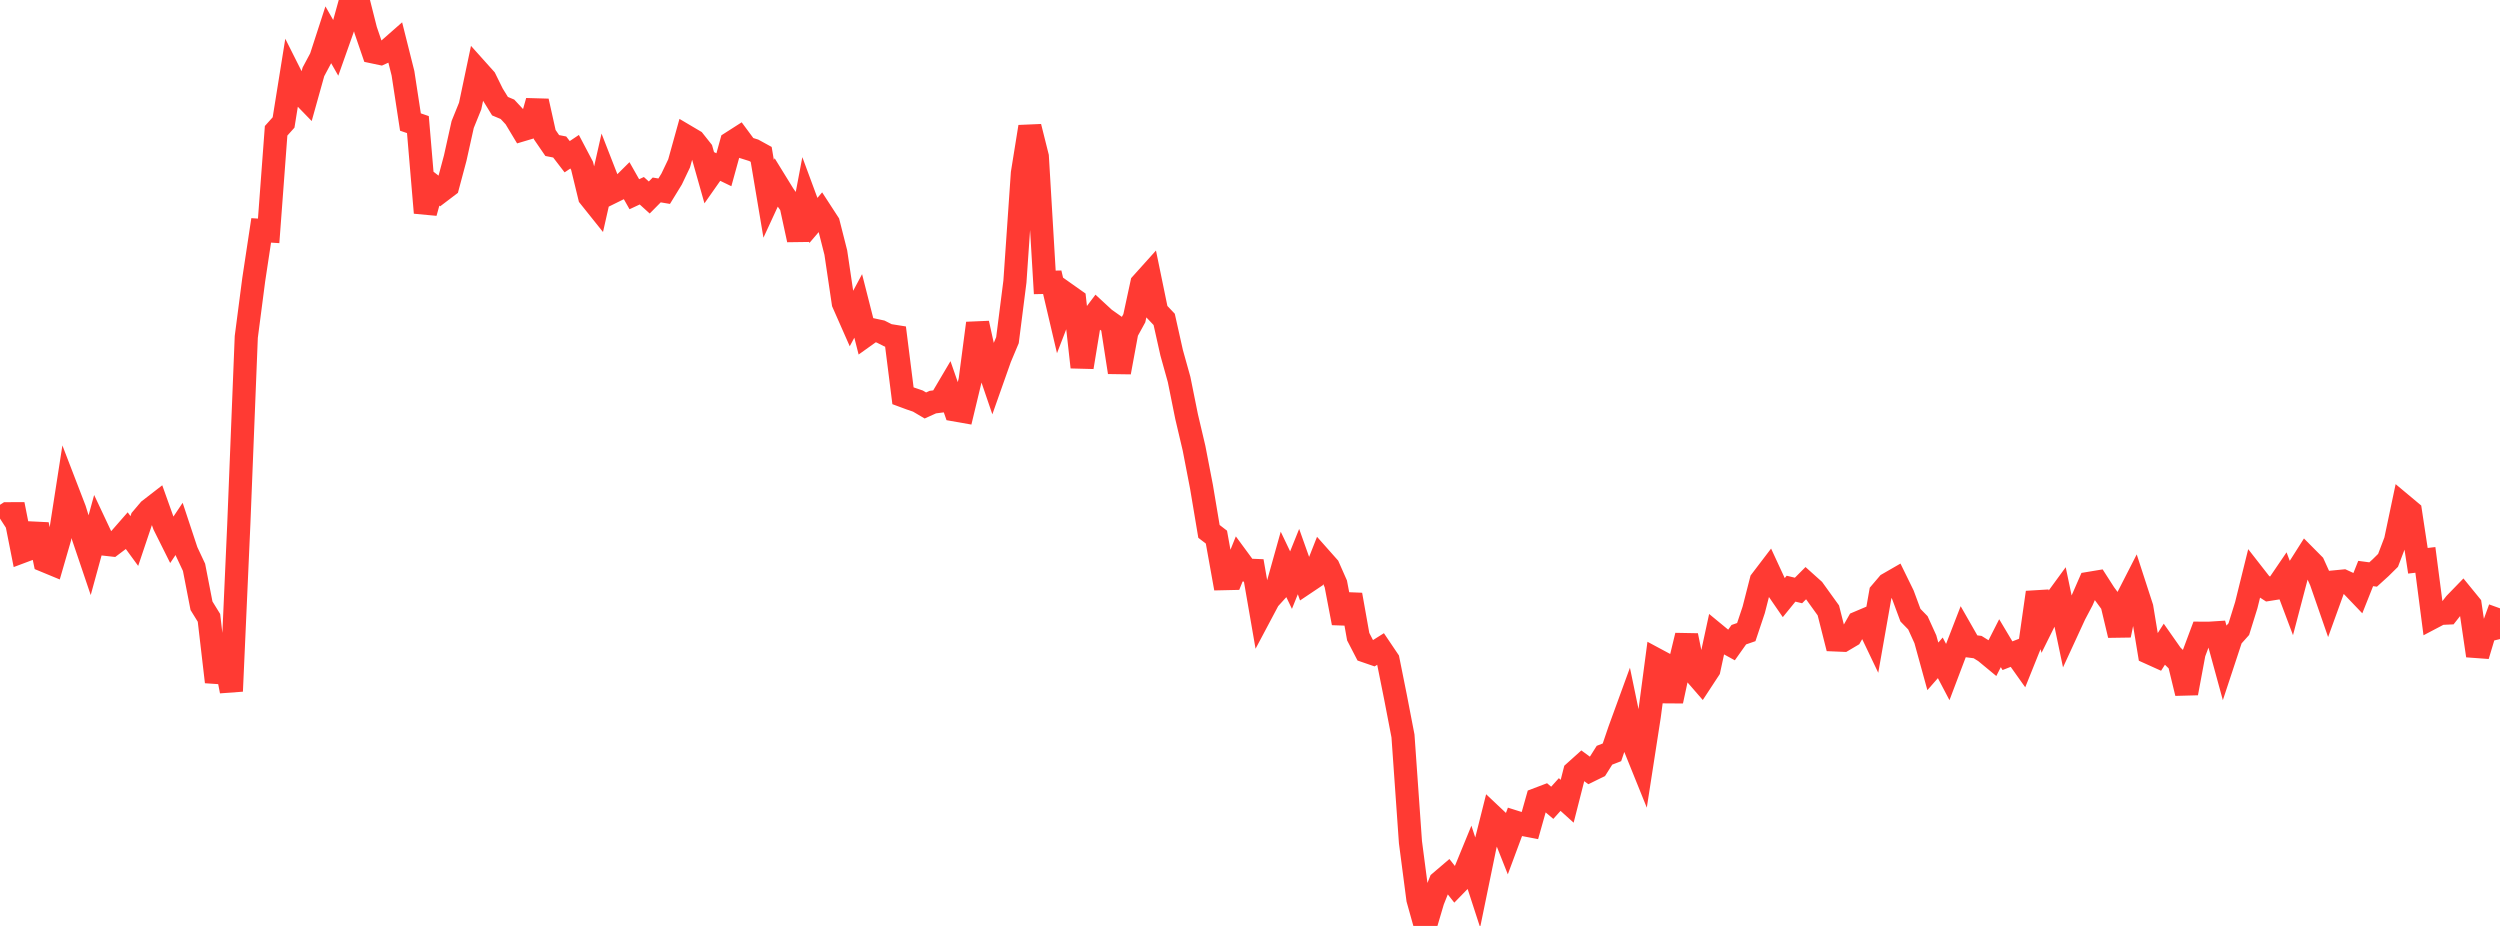 <?xml version="1.0" standalone="no"?>
<!DOCTYPE svg PUBLIC "-//W3C//DTD SVG 1.1//EN" "http://www.w3.org/Graphics/SVG/1.1/DTD/svg11.dtd">

<svg width="135" height="50" viewBox="0 0 135 50" preserveAspectRatio="none" 
  xmlns="http://www.w3.org/2000/svg"
  xmlns:xlink="http://www.w3.org/1999/xlink">


<polyline points="0.0, 28.003 0.403, 27.743 0.806, 27.741 1.209, 29.778 1.612, 29.627 2.015, 28.327 2.418, 30.28 2.821, 30.447 3.224, 29.055 3.627, 26.462 4.03, 27.508 4.433, 28.808 4.836, 29.998 5.239, 28.527 5.642, 29.383 6.045, 29.428 6.448, 29.125 6.851, 28.664 7.254, 29.215 7.657, 28.015 8.06, 27.539 8.463, 27.227 8.866, 28.354 9.269, 29.162 9.672, 28.56 10.075, 29.777 10.478, 30.636 10.881, 32.71 11.284, 33.364 11.687, 36.823 12.09, 35.249 12.493, 37.323 12.896, 28.29 13.299, 18.195 13.701, 15.105 14.104, 12.441 14.507, 12.467 14.91, 7.063 15.313, 6.613 15.716, 4.103 16.119, 4.906 16.522, 5.321 16.925, 3.88 17.328, 3.125 17.731, 1.884 18.134, 2.592 18.537, 1.455 18.94, 0.0 19.343, 0.031 19.746, 1.626 20.149, 2.803 20.552, 2.888 20.955, 2.705 21.358, 2.351 21.761, 3.957 22.164, 6.59 22.567, 6.728 22.97, 11.488 23.373, 10.037 23.776, 10.351 24.179, 10.045 24.582, 8.536 24.985, 6.722 25.388, 5.727 25.791, 3.812 26.194, 4.262 26.597, 5.079 27.0, 5.733 27.403, 5.902 27.806, 6.336 28.209, 7.006 28.612, 6.886 29.015, 5.462 29.418, 7.272 29.821, 7.859 30.224, 7.938 30.627, 8.463 31.03, 8.193 31.433, 8.959 31.836, 10.62 32.239, 11.124 32.642, 9.342 33.045, 10.376 33.448, 10.177 33.851, 9.777 34.254, 10.488 34.657, 10.3 35.06, 10.665 35.463, 10.257 35.866, 10.325 36.269, 9.667 36.672, 8.823 37.075, 7.373 37.478, 7.611 37.881, 8.119 38.284, 9.545 38.687, 8.971 39.09, 9.166 39.493, 7.704 39.896, 7.446 40.299, 7.99 40.701, 8.116 41.104, 8.337 41.507, 10.736 41.91, 9.864 42.313, 10.518 42.716, 11.088 43.119, 12.949 43.522, 10.815 43.925, 11.903 44.328, 11.43 44.731, 12.05 45.134, 13.64 45.537, 16.359 45.94, 17.273 46.343, 16.52 46.746, 18.105 47.149, 17.817 47.552, 17.904 47.955, 18.108 48.358, 18.172 48.761, 21.371 49.164, 21.52 49.567, 21.658 49.97, 21.896 50.373, 21.714 50.776, 21.662 51.179, 20.98 51.582, 22.138 51.985, 22.209 52.388, 20.532 52.791, 17.456 53.194, 19.29 53.597, 20.469 54.0, 19.328 54.403, 18.369 54.806, 15.203 55.209, 9.351 55.612, 6.846 56.015, 8.456 56.418, 15.249 56.821, 15.241 57.224, 16.959 57.627, 15.915 58.03, 16.2 58.433, 19.827 58.836, 17.376 59.239, 16.84 59.642, 17.212 60.045, 17.497 60.448, 20.103 60.851, 17.918 61.254, 17.183 61.657, 15.314 62.06, 14.866 62.463, 16.822 62.866, 17.247 63.269, 19.049 63.672, 20.493 64.075, 22.493 64.478, 24.203 64.881, 26.29 65.284, 28.695 65.687, 29.005 66.09, 31.247 66.493, 31.238 66.896, 30.238 67.299, 30.786 67.701, 30.802 68.104, 33.127 68.507, 32.368 68.91, 31.924 69.313, 30.483 69.716, 31.327 70.119, 30.325 70.522, 31.458 70.925, 31.188 71.328, 30.164 71.731, 30.618 72.134, 31.53 72.537, 33.643 72.94, 32.118 73.343, 34.379 73.746, 35.159 74.149, 35.298 74.552, 35.044 74.955, 35.642 75.358, 37.651 75.761, 39.741 76.164, 45.474 76.567, 48.559 76.97, 50.0 77.373, 48.638 77.776, 47.628 78.179, 47.284 78.582, 47.796 78.985, 47.382 79.388, 46.399 79.791, 47.639 80.194, 45.677 80.597, 44.075 81.0, 44.455 81.403, 45.472 81.806, 44.388 82.209, 44.515 82.612, 44.592 83.015, 43.162 83.418, 43.009 83.821, 43.351 84.224, 42.904 84.627, 43.268 85.03, 41.688 85.433, 41.326 85.836, 41.62 86.239, 41.422 86.642, 40.782 87.045, 40.626 87.448, 39.442 87.851, 38.336 88.254, 40.278 88.657, 41.276 89.06, 38.677 89.463, 35.633 89.866, 35.849 90.269, 37.857 90.672, 35.988 91.075, 34.319 91.478, 36.303 91.881, 36.767 92.284, 36.152 92.687, 34.288 93.09, 34.62 93.493, 34.841 93.896, 34.273 94.299, 34.133 94.701, 32.93 95.104, 31.356 95.507, 30.827 95.91, 31.698 96.313, 32.284 96.716, 31.789 97.119, 31.886 97.522, 31.481 97.925, 31.842 98.328, 32.403 98.731, 32.962 99.134, 34.557 99.537, 34.574 99.94, 34.335 100.343, 33.626 100.746, 33.455 101.149, 34.299 101.552, 32.013 101.955, 31.54 102.358, 31.308 102.761, 32.131 103.164, 33.219 103.567, 33.633 103.97, 34.52 104.373, 35.983 104.776, 35.523 105.179, 36.29 105.582, 35.226 105.985, 34.185 106.388, 34.891 106.791, 34.942 107.194, 35.193 107.597, 35.526 108.0, 34.732 108.403, 35.408 108.806, 35.251 109.209, 35.819 109.612, 34.817 110.015, 31.992 110.418, 33.495 110.821, 32.683 111.224, 32.132 111.627, 34.059 112.03, 33.185 112.433, 32.421 112.836, 31.498 113.239, 31.431 113.642, 32.059 114.045, 32.608 114.448, 34.301 114.851, 32.351 115.254, 31.563 115.657, 32.804 116.06, 35.247 116.463, 35.429 116.866, 34.801 117.269, 35.376 117.672, 35.77 118.075, 37.431 118.478, 35.273 118.881, 34.194 119.284, 34.196 119.687, 34.17 120.09, 35.645 120.493, 34.424 120.896, 33.973 121.299, 32.678 121.701, 31.052 122.104, 31.568 122.507, 31.828 122.91, 31.764 123.313, 31.172 123.716, 32.243 124.119, 30.709 124.522, 30.073 124.925, 30.479 125.328, 31.368 125.731, 32.53 126.134, 31.416 126.537, 31.377 126.94, 31.563 127.343, 31.984 127.746, 30.97 128.149, 31.023 128.552, 30.657 128.955, 30.259 129.358, 29.201 129.761, 27.29 130.164, 27.627 130.567, 30.282 130.97, 30.234 131.373, 33.334 131.776, 33.122 132.179, 33.104 132.582, 32.59 132.985, 32.175 133.388, 32.669 133.791, 35.406 134.194, 34.063 134.597, 33.964 135.0, 32.85" fill="none" stroke="#ff3a33" stroke-width="1.25"/>

</svg>